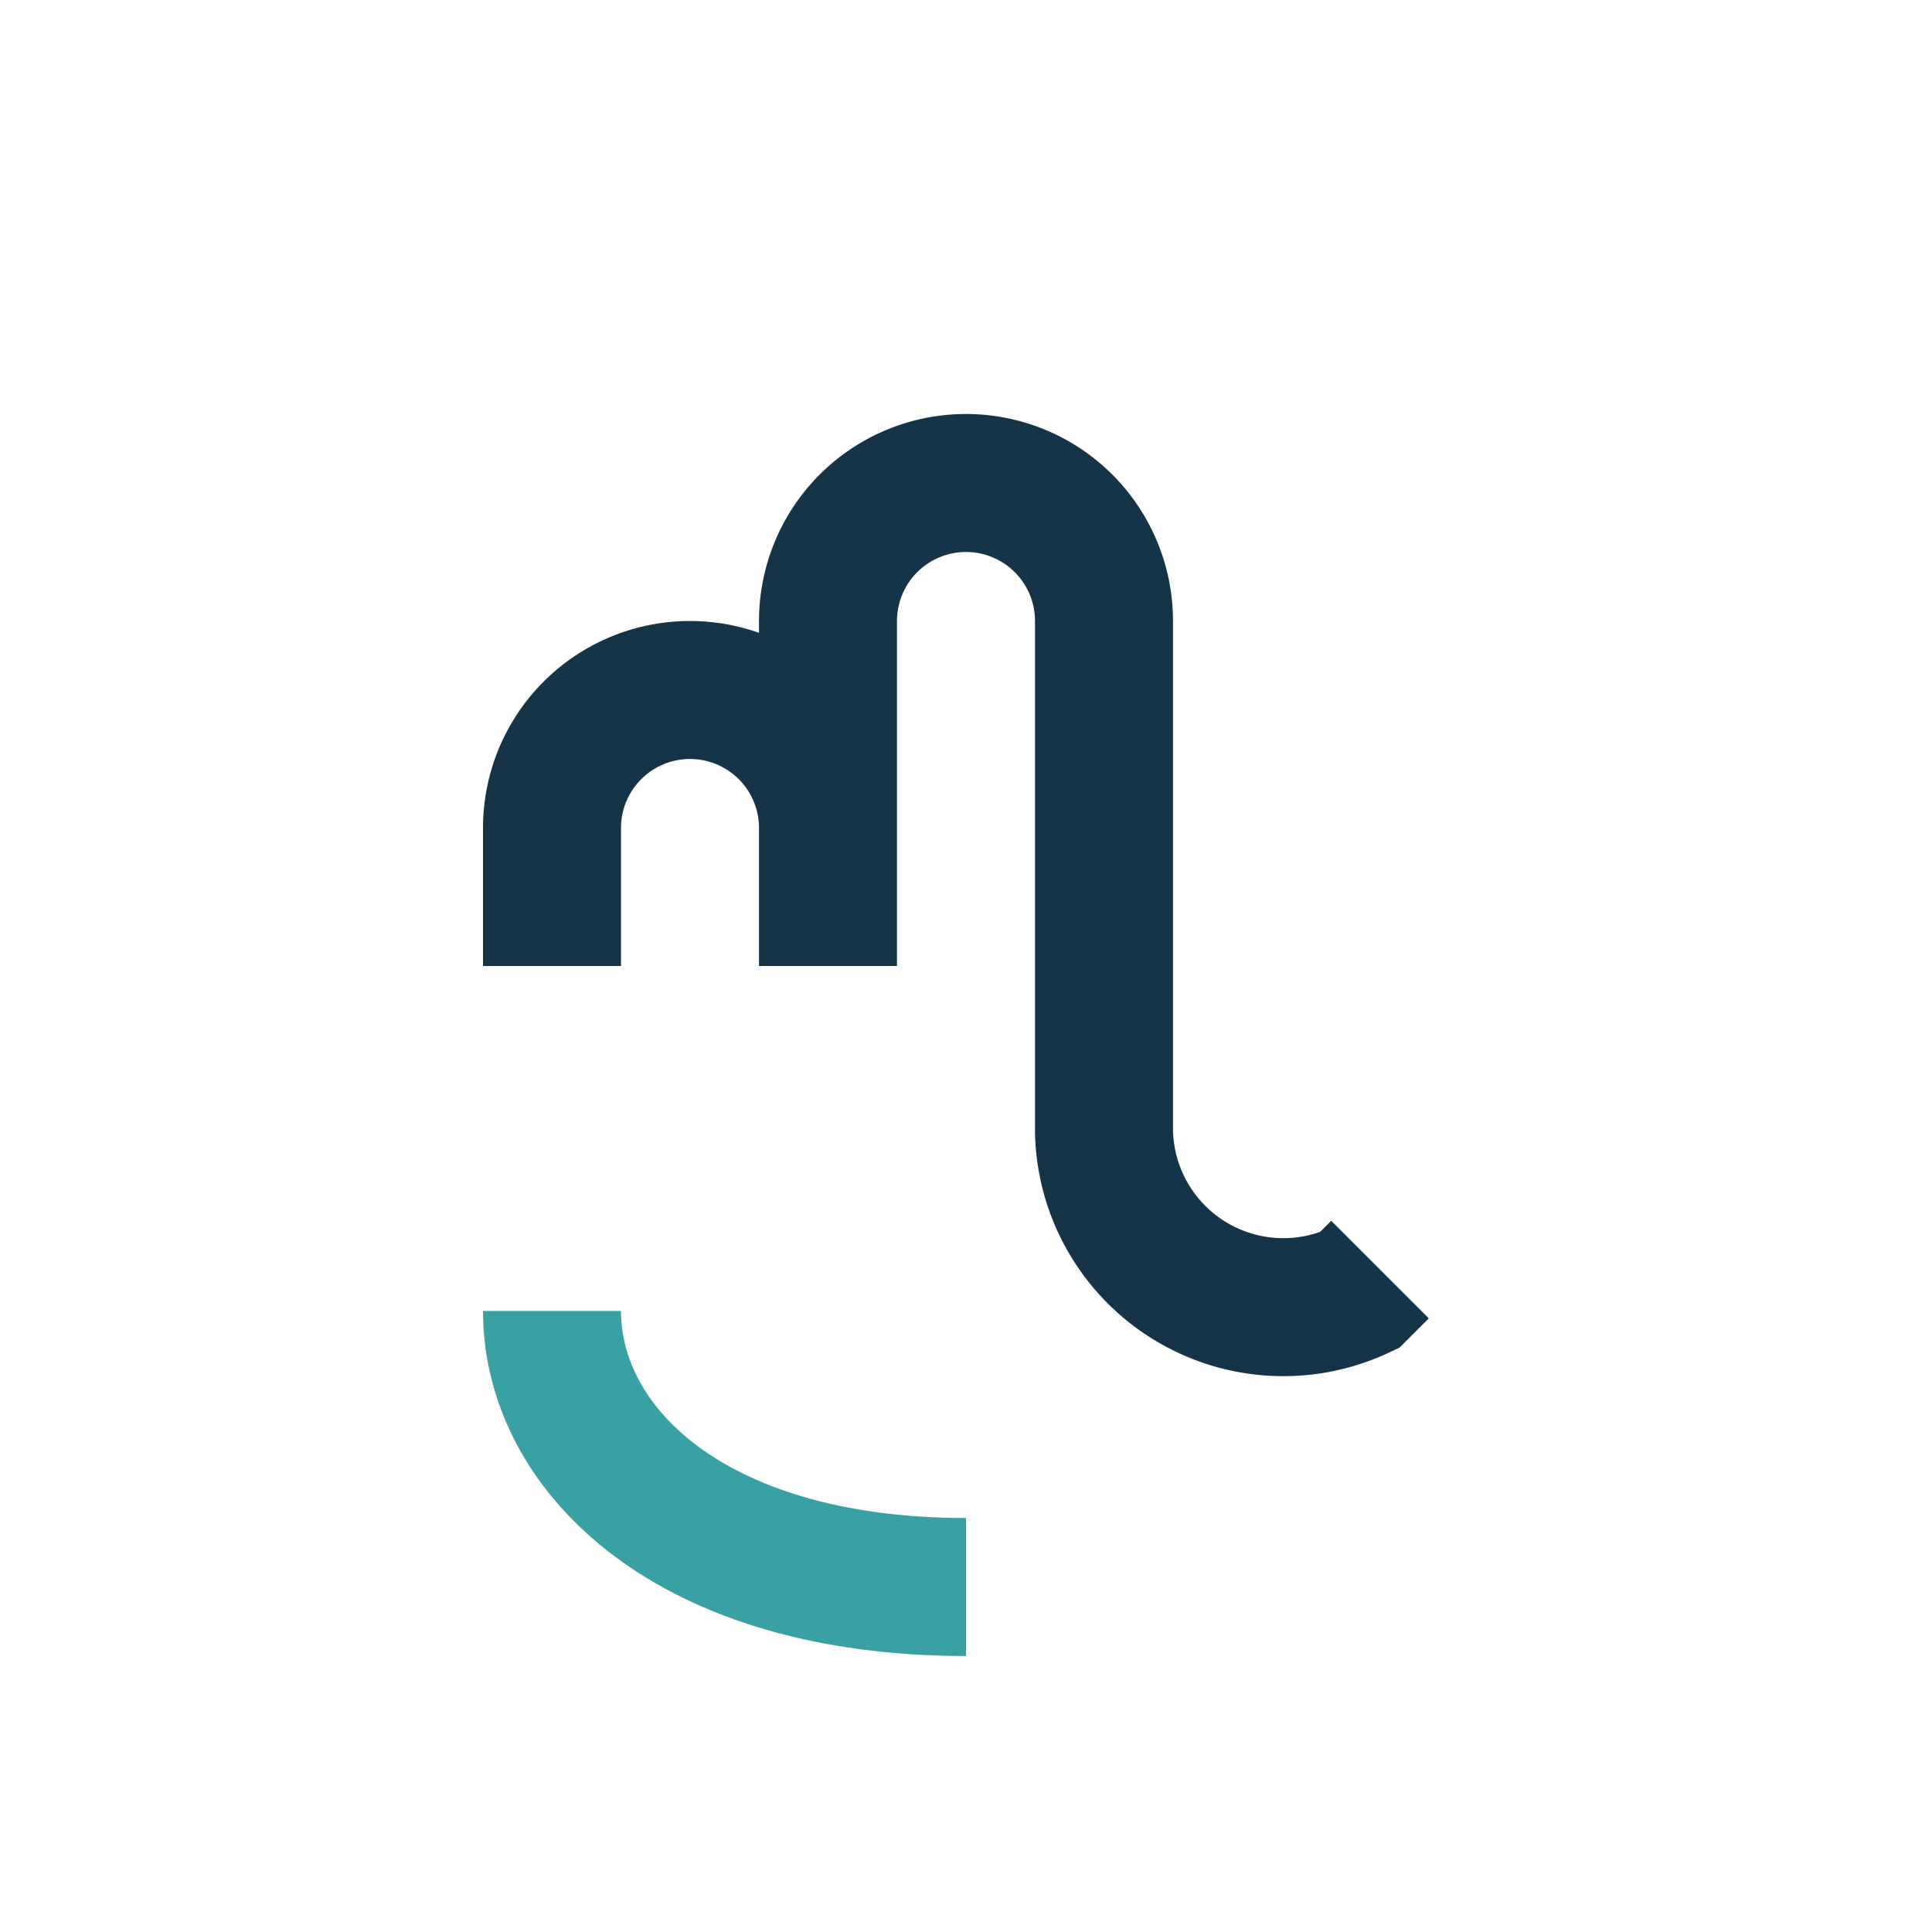 <?xml version="1.0" encoding="UTF-8"?>
<svg xmlns="http://www.w3.org/2000/svg" width="28" height="28" viewBox="0 0 28 28"><path d="M8 14v-2a2 2 0 0 1 4 0v2m0 0v-5a2 2 0 0 1 4 0v7.4a2.6 2.6 0 0 0 3.7 2.3l.3-.3" fill="none" stroke="#153447" stroke-width="2"/><path d="M8 19c0 2 2 4 6 4" stroke="#39A1A3" stroke-width="2" fill="none"/></svg>